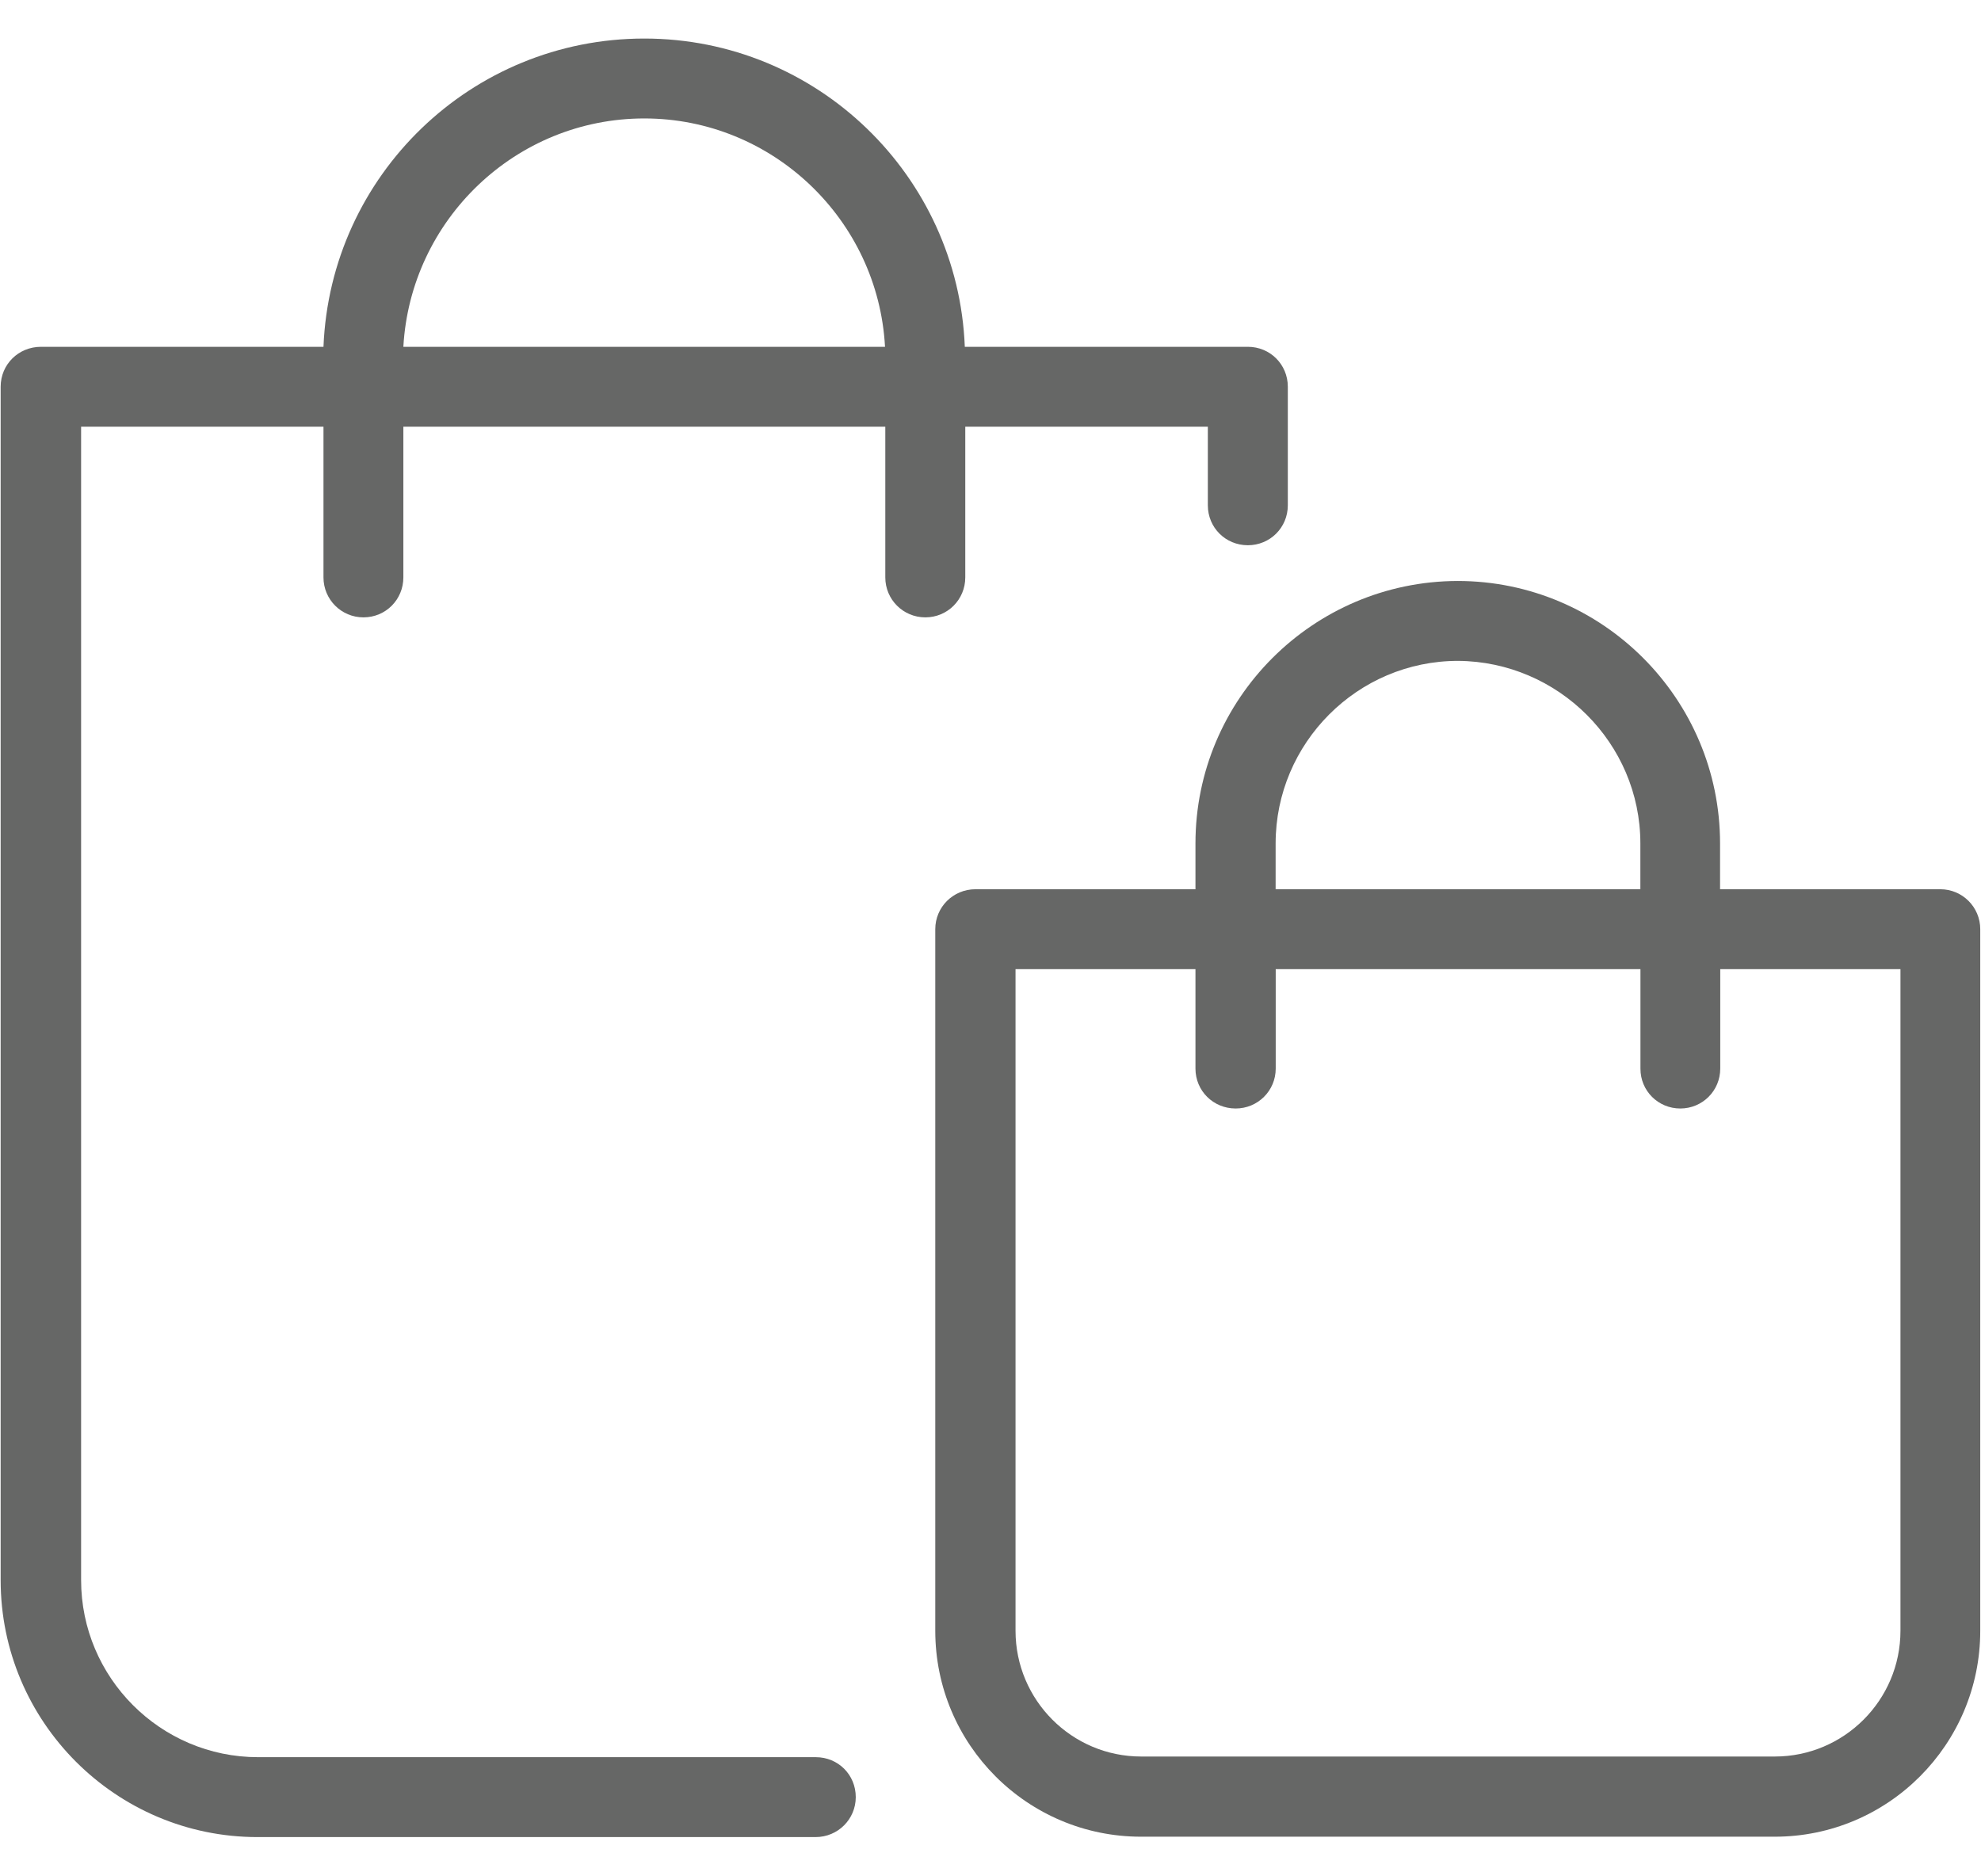 <?xml version="1.0" encoding="utf-8"?>
<!-- Generator: Adobe Illustrator 15.1.0, SVG Export Plug-In . SVG Version: 6.00 Build 0)  -->
<!DOCTYPE svg PUBLIC "-//W3C//DTD SVG 1.1//EN" "http://www.w3.org/Graphics/SVG/1.1/DTD/svg11.dtd">
<svg version="1.1" id="Layer_1" xmlns="http://www.w3.org/2000/svg" xmlns:xlink="http://www.w3.org/1999/xlink" x="0px" y="0px"
	 width="21.128px" height="20px" viewBox="0 0 21.128 20" enable-background="new 0 0 21.128 20" xml:space="preserve">
<g>
	<g>
		<path fill="#666766" d="M9.127,19.163c0-0.239-0.188-0.426-0.426-0.426H2.753c-1.042,0-1.888-0.849-1.888-1.888V4.55H3.45v1.607
			c0,0.235,0.19,0.426,0.426,0.426c0.239,0,0.426-0.191,0.426-0.426V4.55h5.14v1.607c0,0.235,0.19,0.426,0.427,0.426
			c0.238,0,0.426-0.191,0.426-0.426V4.55h2.587v0.838c0,0.239,0.19,0.426,0.427,0.426c0.235,0,0.426-0.187,0.426-0.426V4.124
			c0-0.239-0.19-0.426-0.426-0.426H10.29c-0.072-1.826-1.576-3.287-3.418-3.287c-1.846,0-3.349,1.458-3.422,3.287H0.437
			c-0.239,0-0.43,0.187-0.43,0.426V16.85c0,1.51,1.229,2.739,2.74,2.739h5.951C8.939,19.589,9.127,19.396,9.127,19.163z
			 M6.872,1.263c1.368,0,2.494,1.081,2.567,2.435H4.302C4.378,2.344,5.5,1.263,6.872,1.263z"/>
		<path fill="#666766" d="M12.75,8.994v0.488h-2.346c-0.238,0-0.429,0.19-0.429,0.426v7.481c0,1.213,0.983,2.196,2.195,2.196h6.758
			c1.209,0,2.192-0.983,2.192-2.196V9.908c0-0.235-0.19-0.426-0.426-0.426h-2.349V8.994c0-1.542-1.254-2.799-2.799-2.799
			C14.003,6.199,12.75,7.453,12.75,8.994z M17.921,11.82c0.235,0,0.426-0.188,0.426-0.426v-1.06h1.922v7.055
			c0,0.741-0.603,1.341-1.34,1.341h-6.758c-0.741,0-1.34-0.603-1.34-1.341v-7.055h1.919v1.06c0,0.238,0.19,0.426,0.429,0.426
			c0.235,0,0.427-0.188,0.427-0.426v-1.06h3.89v1.06C17.495,11.633,17.686,11.82,17.921,11.82z M17.495,8.994v0.488h-3.89V8.994
			c0-1.07,0.872-1.947,1.946-1.947C16.618,7.054,17.495,7.924,17.495,8.994z"/>
	</g>
</g>
</svg>

